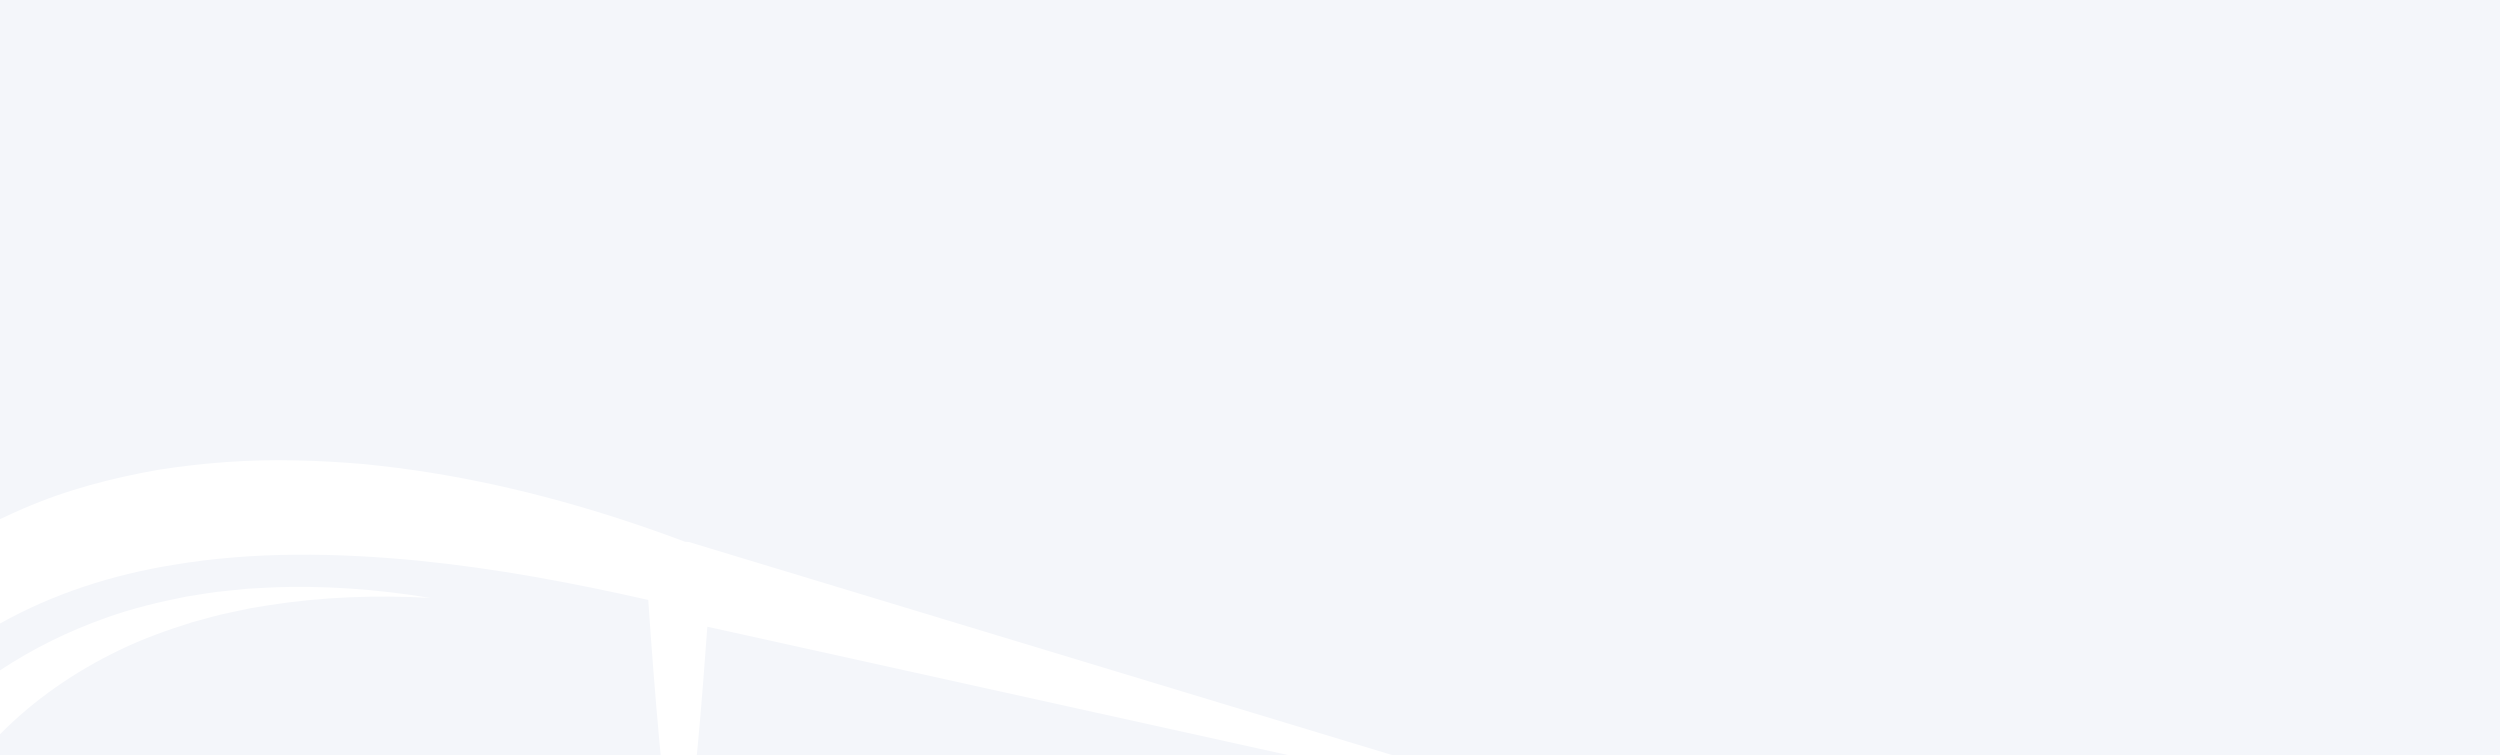 <?xml version="1.0" encoding="utf-8"?>
<!-- Generator: Adobe Illustrator 24.3.0, SVG Export Plug-In . SVG Version: 6.00 Build 0)  -->
<svg version="1.1" id="Laag_1" xmlns="http://www.w3.org/2000/svg" xmlns:xlink="http://www.w3.org/1999/xlink" x="0px" y="0px"
	 width="1920px" height="580px" viewBox="0 0 1920 580" style="enable-background:new 0 0 1920 580;" xml:space="preserve">
<style type="text/css">
	.st0{fill:#F4F6FA;}
	.st1{fill:#FFFFFF;}
</style>
<rect y="-2" class="st0" width="1920" height="584"/>
<path class="st1" d="M322.05,430.66c58.56,5.89,117.23,16.79,175.8,30.12c2.48,36.28,5.24,72.56,8.56,108.84l1.01,10.38h27.72
	l1.01-10.38c2.69-29.42,4.98-58.86,7.09-88.29L989.7,580h79.83L529.04,416.26l-2.9-0.18c-62.71-23.52-127.82-42.17-195.2-53.02
	c-17.06-2.75-34.28-4.89-51.59-6.66c-17.34-1.42-34.77-2.54-52.31-2.81c-35.06-0.83-70.48,1.71-105.77,7.28
	c-35.14,6.23-70.32,15.29-103.72,29.87c-5.9,2.53-11.75,5.19-17.55,7.98v80.15c40.64-22.76,86.06-37.49,133.36-45.09
	C194.41,423.48,258.26,424.43,322.05,430.66z"/>
<path class="st1" d="M91.64,499.32c17.96-8.73,36.92-15.49,56.19-21.51c9.78-2.55,19.47-5.58,29.45-7.49l14.93-3.19l15.09-2.45
	c40.34-6.31,81.76-7.75,123.05-5.5c-40.81-6.69-82.5-9.83-124.38-7.9l-15.73,0.85l-15.7,1.6c-10.52,0.85-20.89,2.87-31.36,4.44
	c-20.75,4.08-41.54,9.04-61.73,16.28C53.09,484.49,25.53,497.9,0,514.85v49.07C26.03,537.46,57.4,515.83,91.64,499.32z"/>
</svg>

